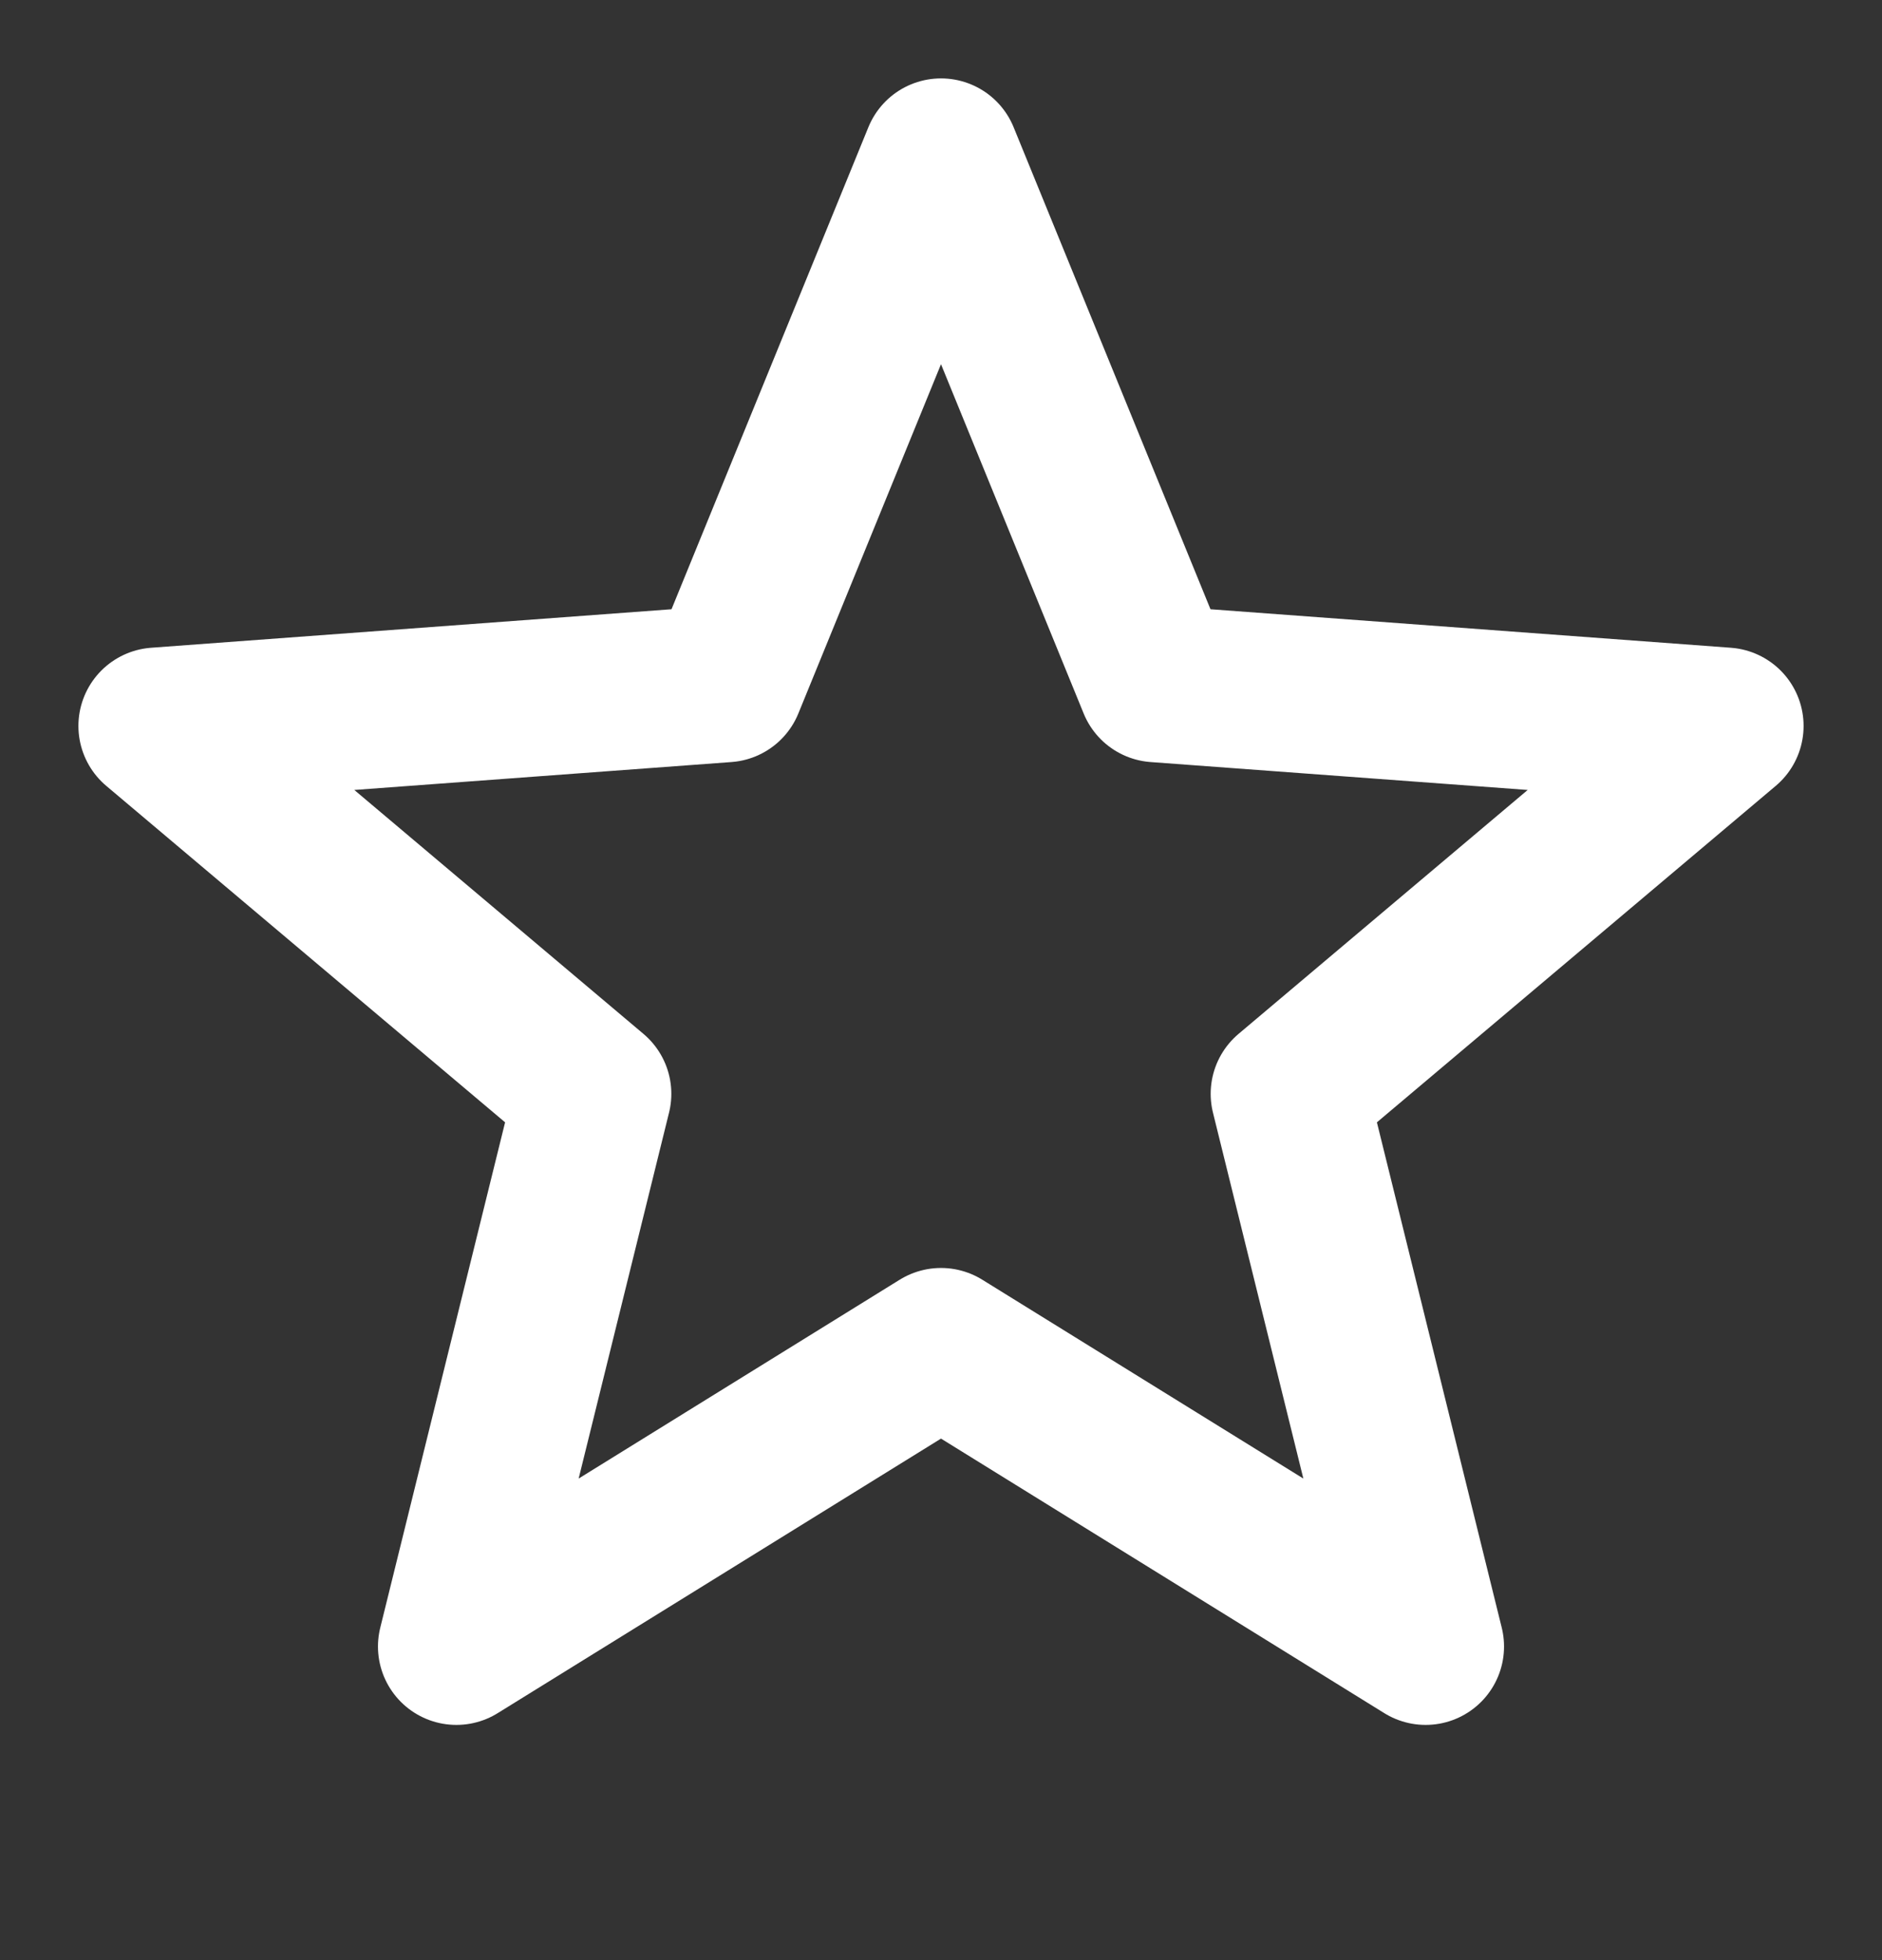 <svg width="24" height="25" viewBox="0 0 24 25" fill="none" xmlns="http://www.w3.org/2000/svg">
<rect x="0" y="0" width="24" height="25" fill="#333333" stroke="none"/>
<path d="M12 2L9.255 8.722L2 9.259L7.561 13.951L5.82 21L12 17.172M12 2L14.745 8.722L22 9.259L16.439 13.951L18.18 21L12 17.172" stroke="white" stroke-width="2" stroke-linecap="round" stroke-linejoin="round"/>
</svg>
